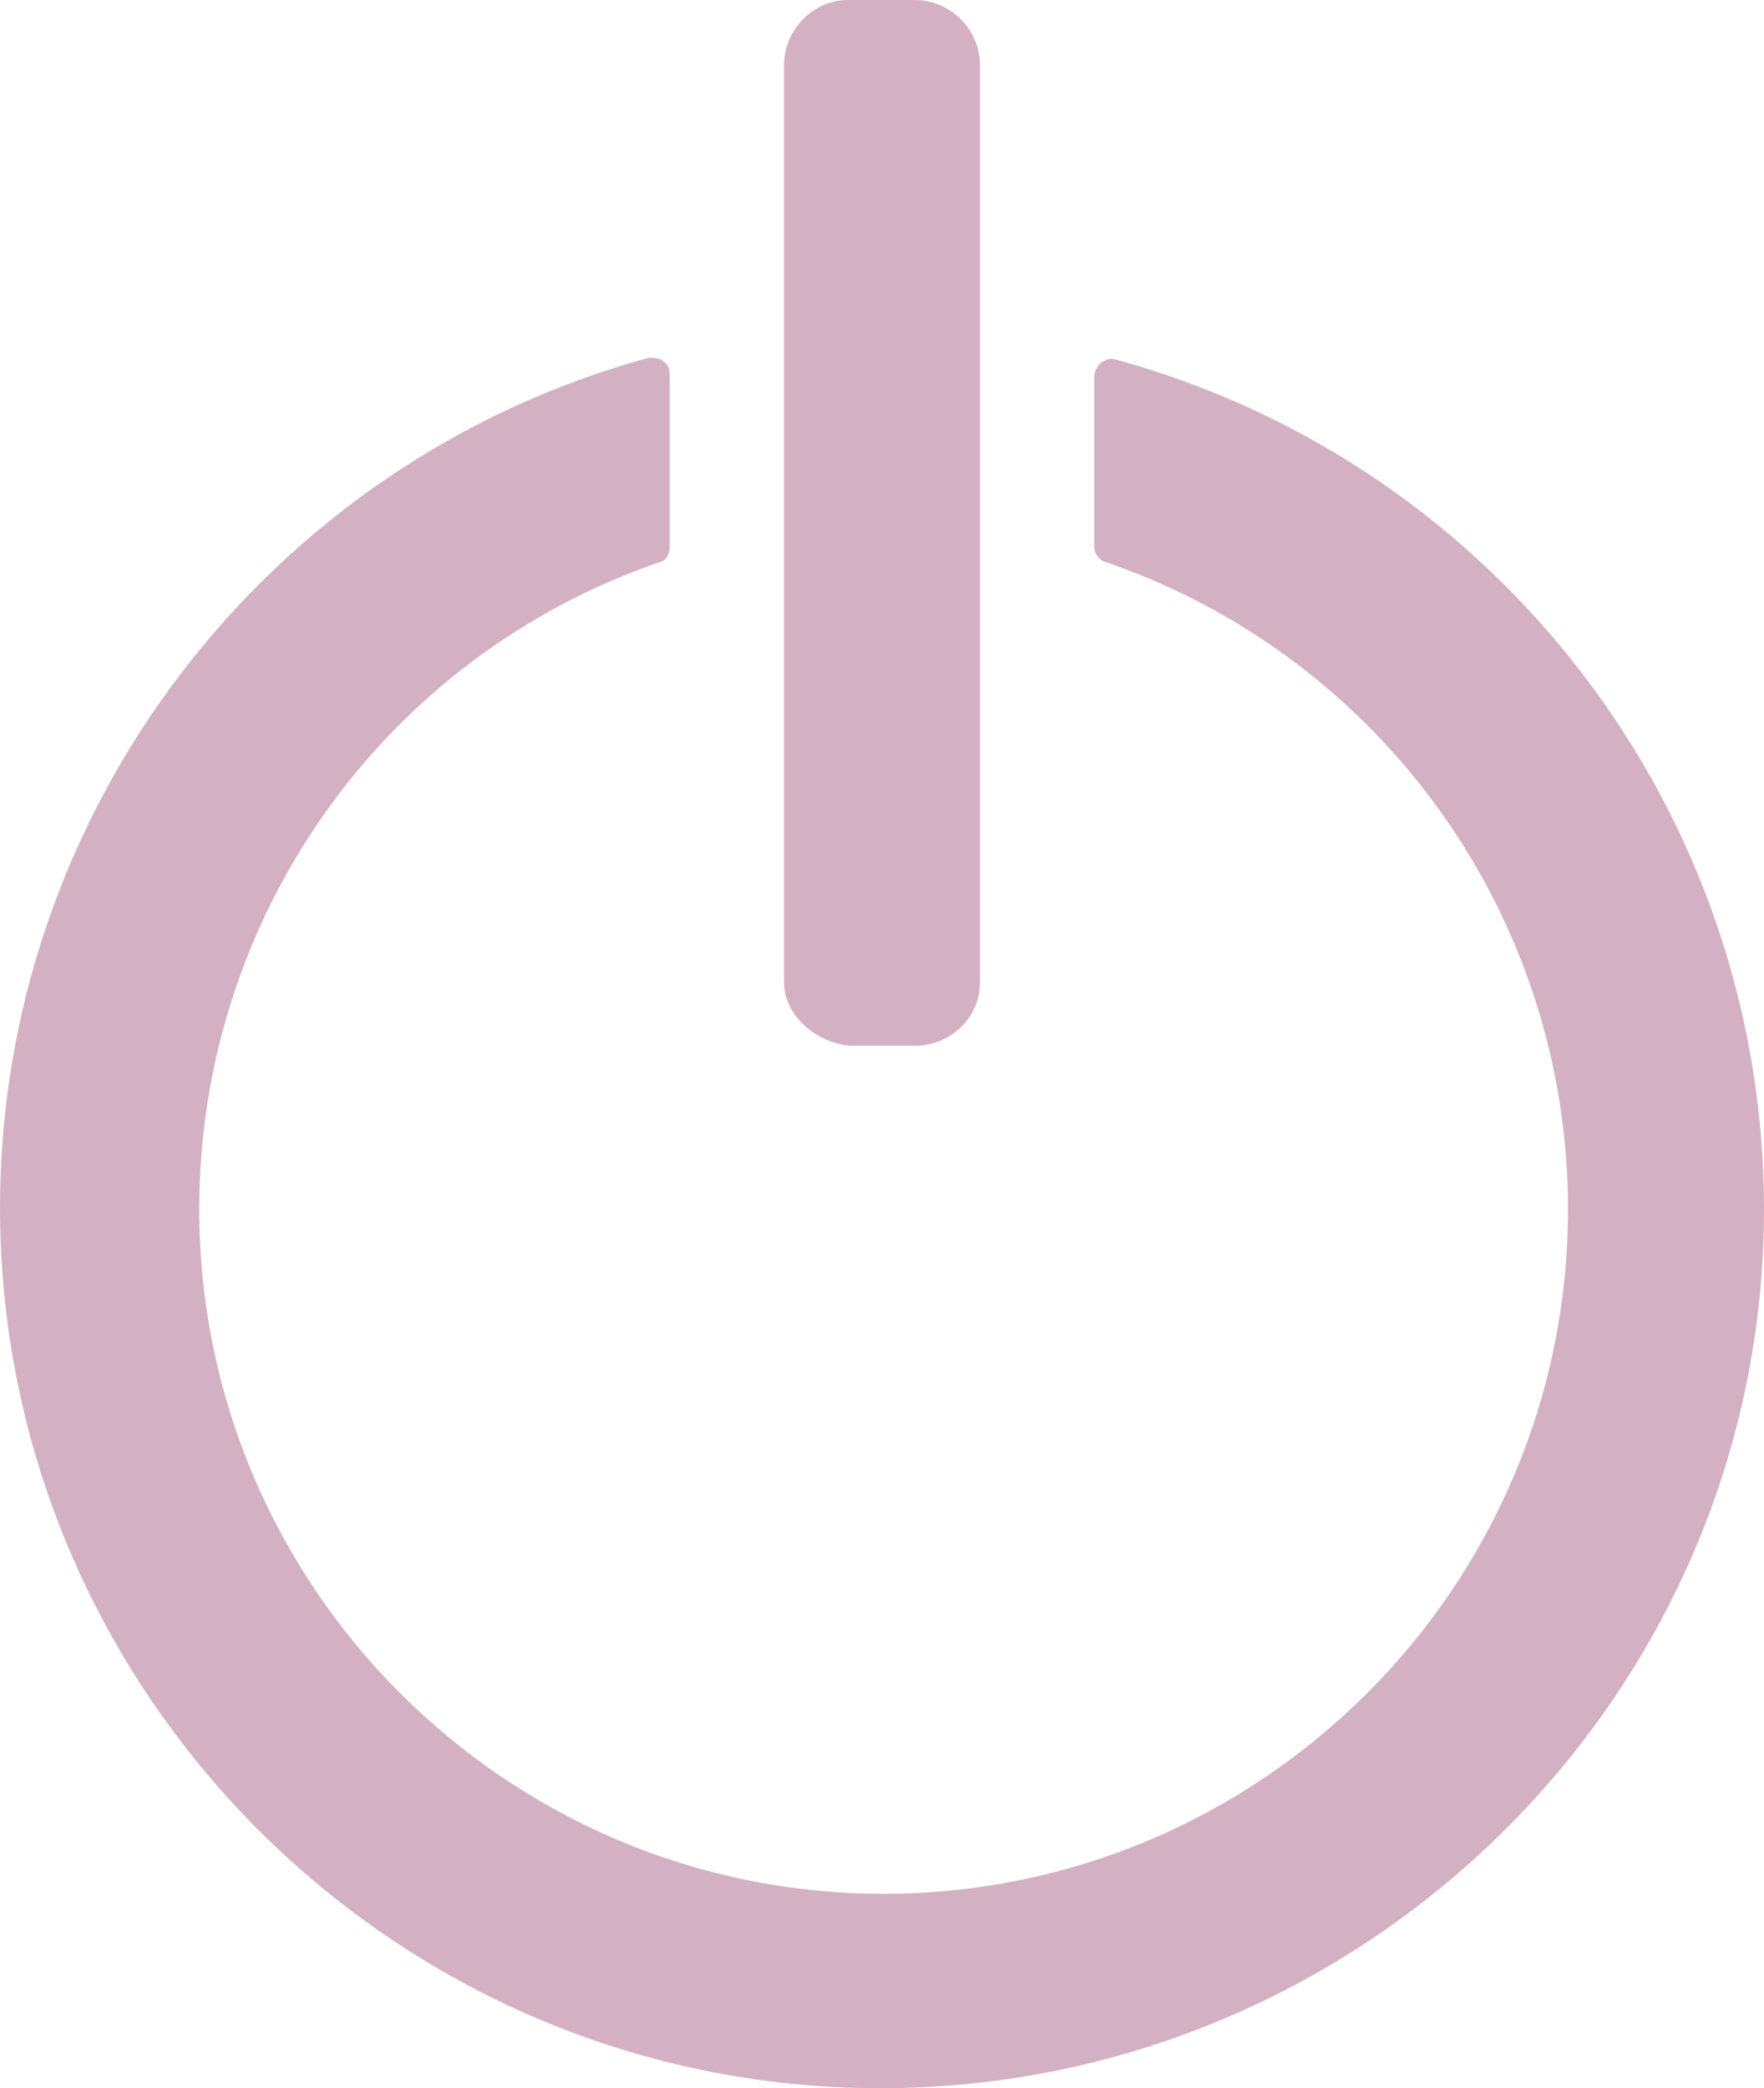 <?xml version="1.0" encoding="UTF-8" standalone="no"?><svg xmlns="http://www.w3.org/2000/svg" xmlns:xlink="http://www.w3.org/1999/xlink" enable-background="new 0 0 128 128" fill="#d3b1c2" height="127.8" preserveAspectRatio="xMidYMid meet" version="1" viewBox="10.0 0.0 108.0 127.8" width="108" zoomAndPan="magnify">
 <g id="change1_1"><path d="m62.4 64h-0.4z" fill="inherit"/></g>
 <g id="change1_2"><path d="m70 60.1v-56.1c0-2.2-1.8-4-4-4h-4.1c-2.1 0-3.9 1.8-3.9 4v56.1c0 2.1 2 3.7 4 3.9h4c2.2 0 4-1.7 4-3.9z" fill="inherit"/></g>
 <g id="change1_3"><path d="m78.3 22c-0.3-0.1-0.6 0-0.9 0.2-0.2 0.2-0.4 0.5-0.4 0.8v10.5c0 0.4 0.3 0.8 0.7 0.9 16.9 5.8 28.3 21.7 28.3 39.6 0 23.1-18.8 41.9-41.9 41.9s-41.9-18.8-41.9-41.9c0-17.9 11.3-33.8 28.2-39.6 0.4-0.1 0.6-0.5 0.6-0.9v-10.6c0-0.3-0.1-0.6-0.4-0.8-0.2-0.2-0.6-0.2-0.9-0.2-23.4 6.4-39.7 27.8-39.7 52 0 29.7 24.2 53.9 53.9 53.9s54.1-24.1 54.1-53.8c0-24.3-16.3-45.6-39.7-52z" fill="inherit"/></g>
</svg>